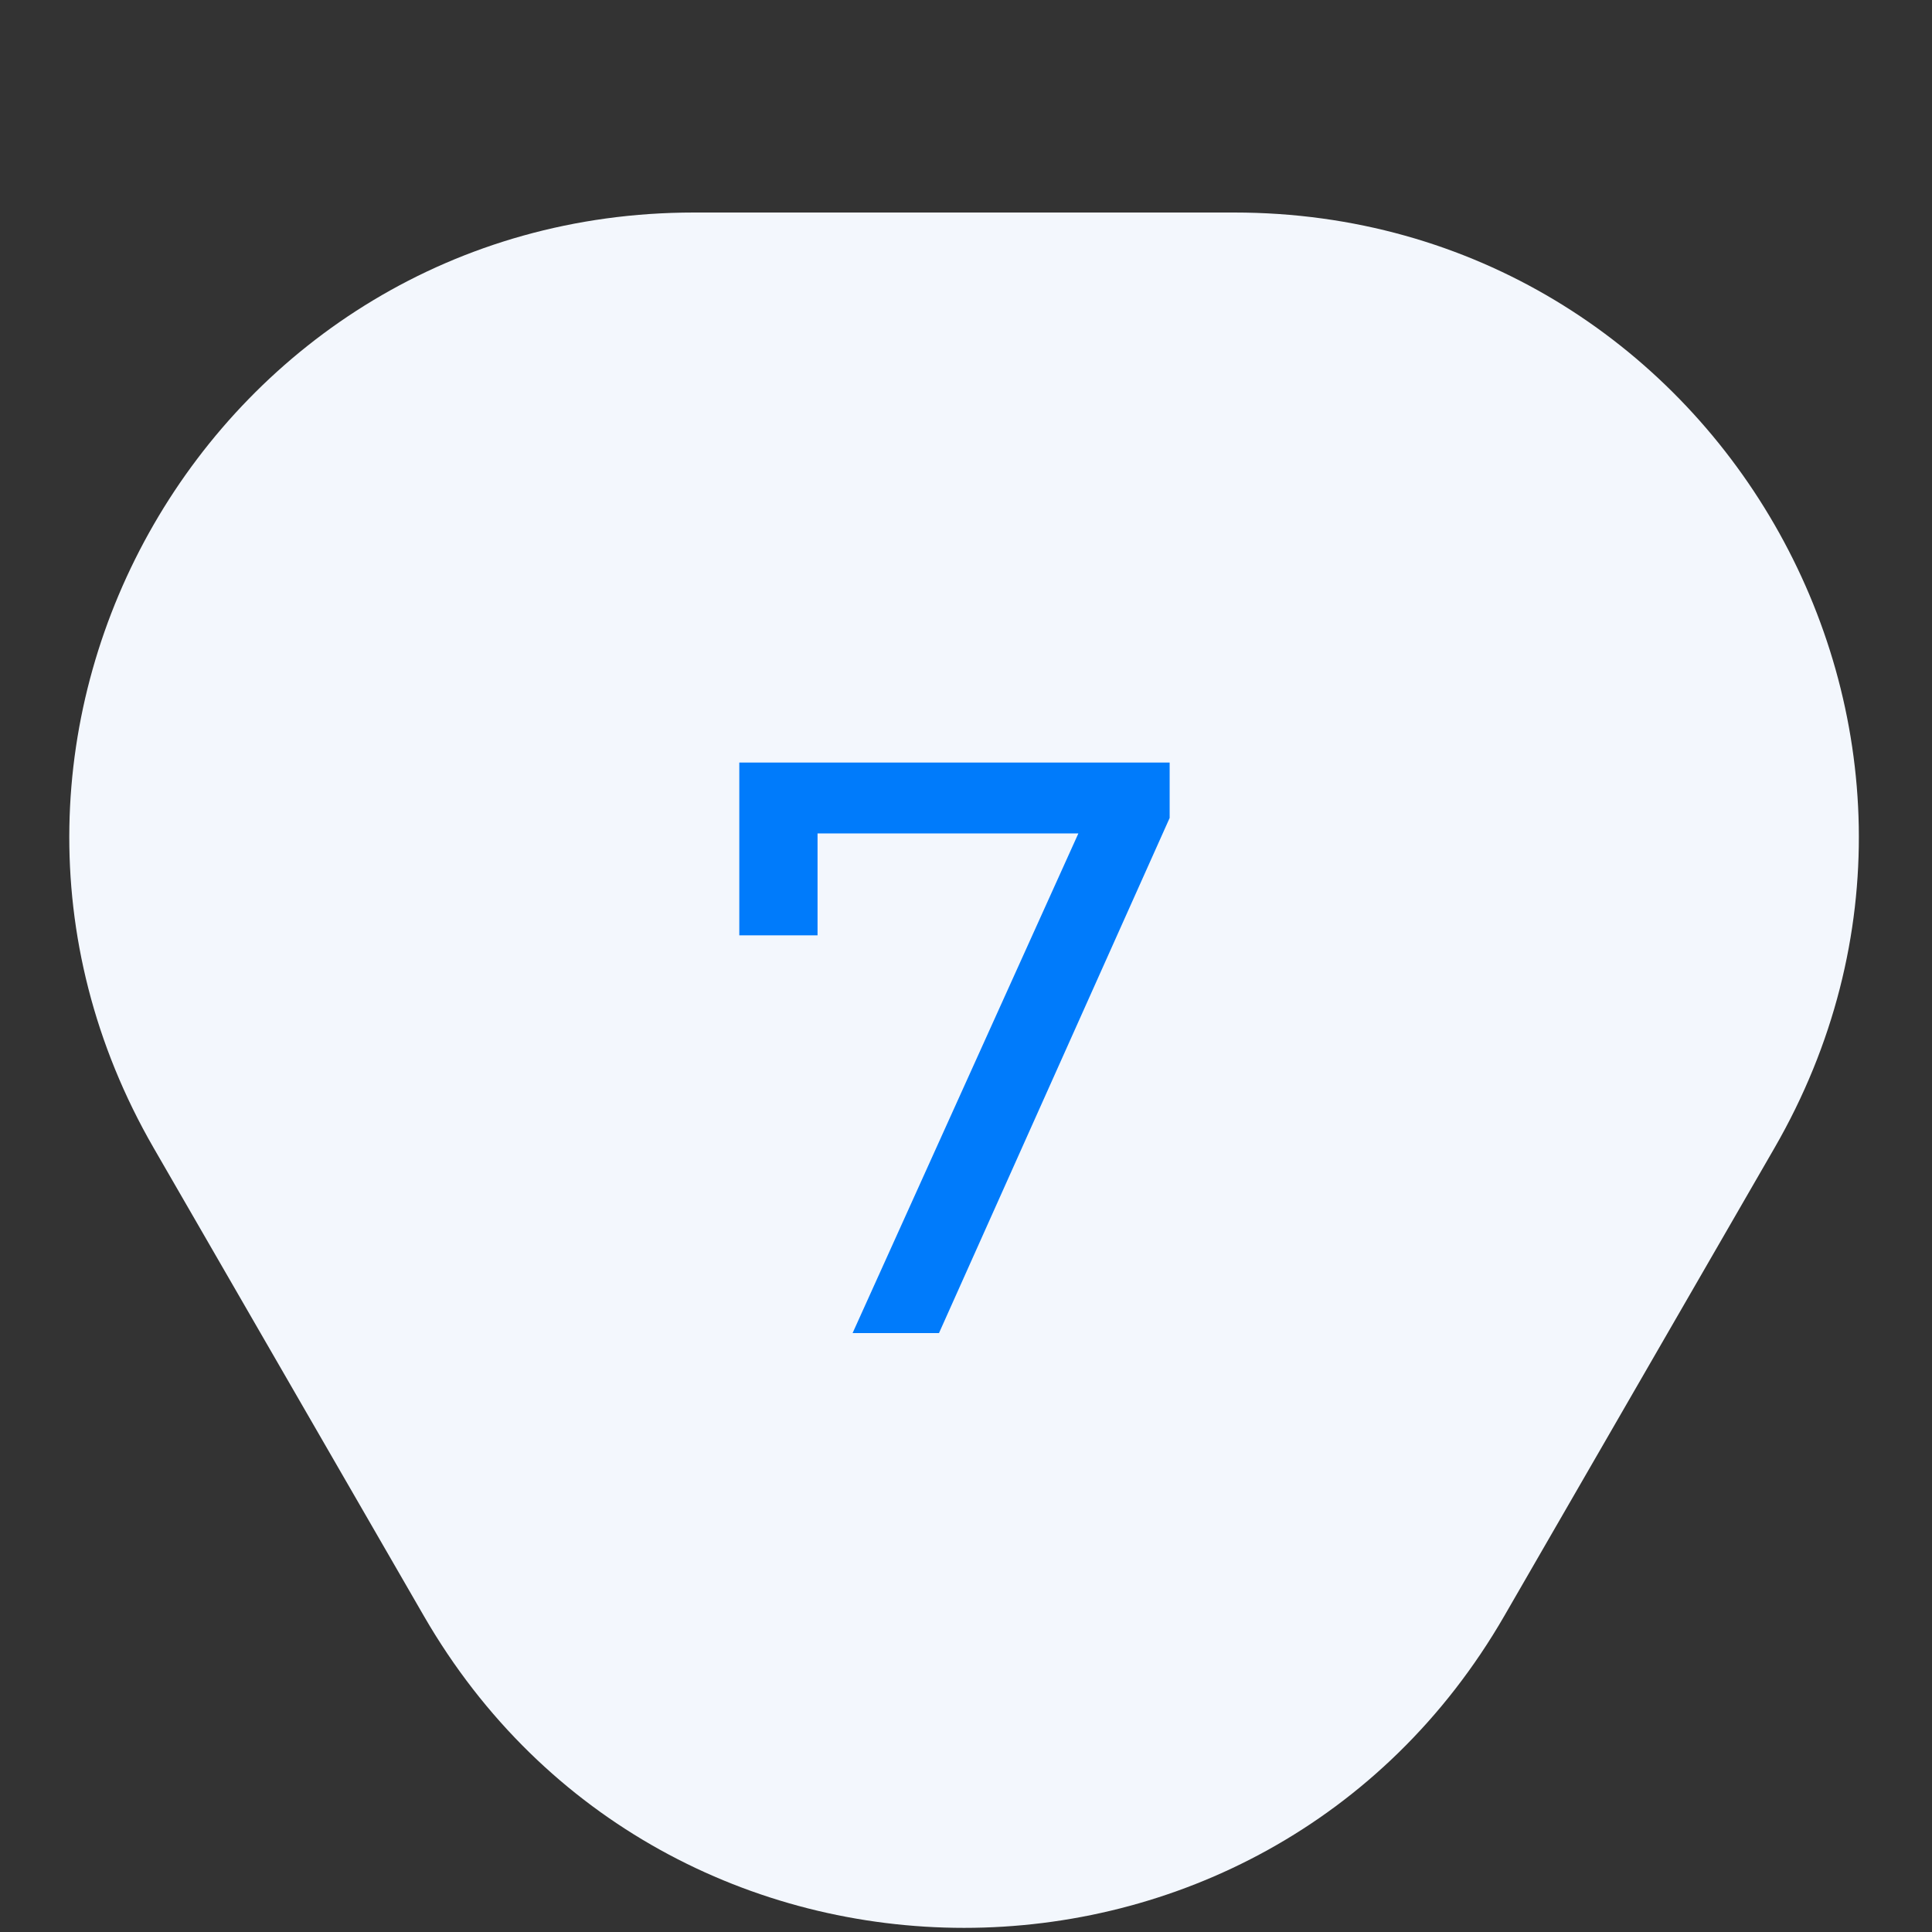 <?xml version="1.0" encoding="UTF-8"?> <svg xmlns="http://www.w3.org/2000/svg" width="100" height="100" viewBox="0 0 100 100" fill="none"><rect x="0" y="0" width="100" height="100" fill="#333333" stroke="none"/> <g clip-path="url(#clip0_52_17)"> <path d="M77.861 83.643C65.434 105.167 34.367 105.167 21.94 83.643L7.96 59.429C-4.467 37.905 11.067 11 35.92 11L63.881 11C88.734 11 104.268 37.905 91.841 59.429L77.861 83.643Z" fill="#F3F7FD"></path> <path d="M60.541 39.469V42.337L48.602 69H44.13L55.816 43.139H42.316V48.413H38.266V39.469H60.541Z" fill="#007BFB"></path> </g> <defs> <clipPath id="clip0_52_17"> <rect width="100" height="100" fill="white"></rect> </clipPath> </defs> </svg> 